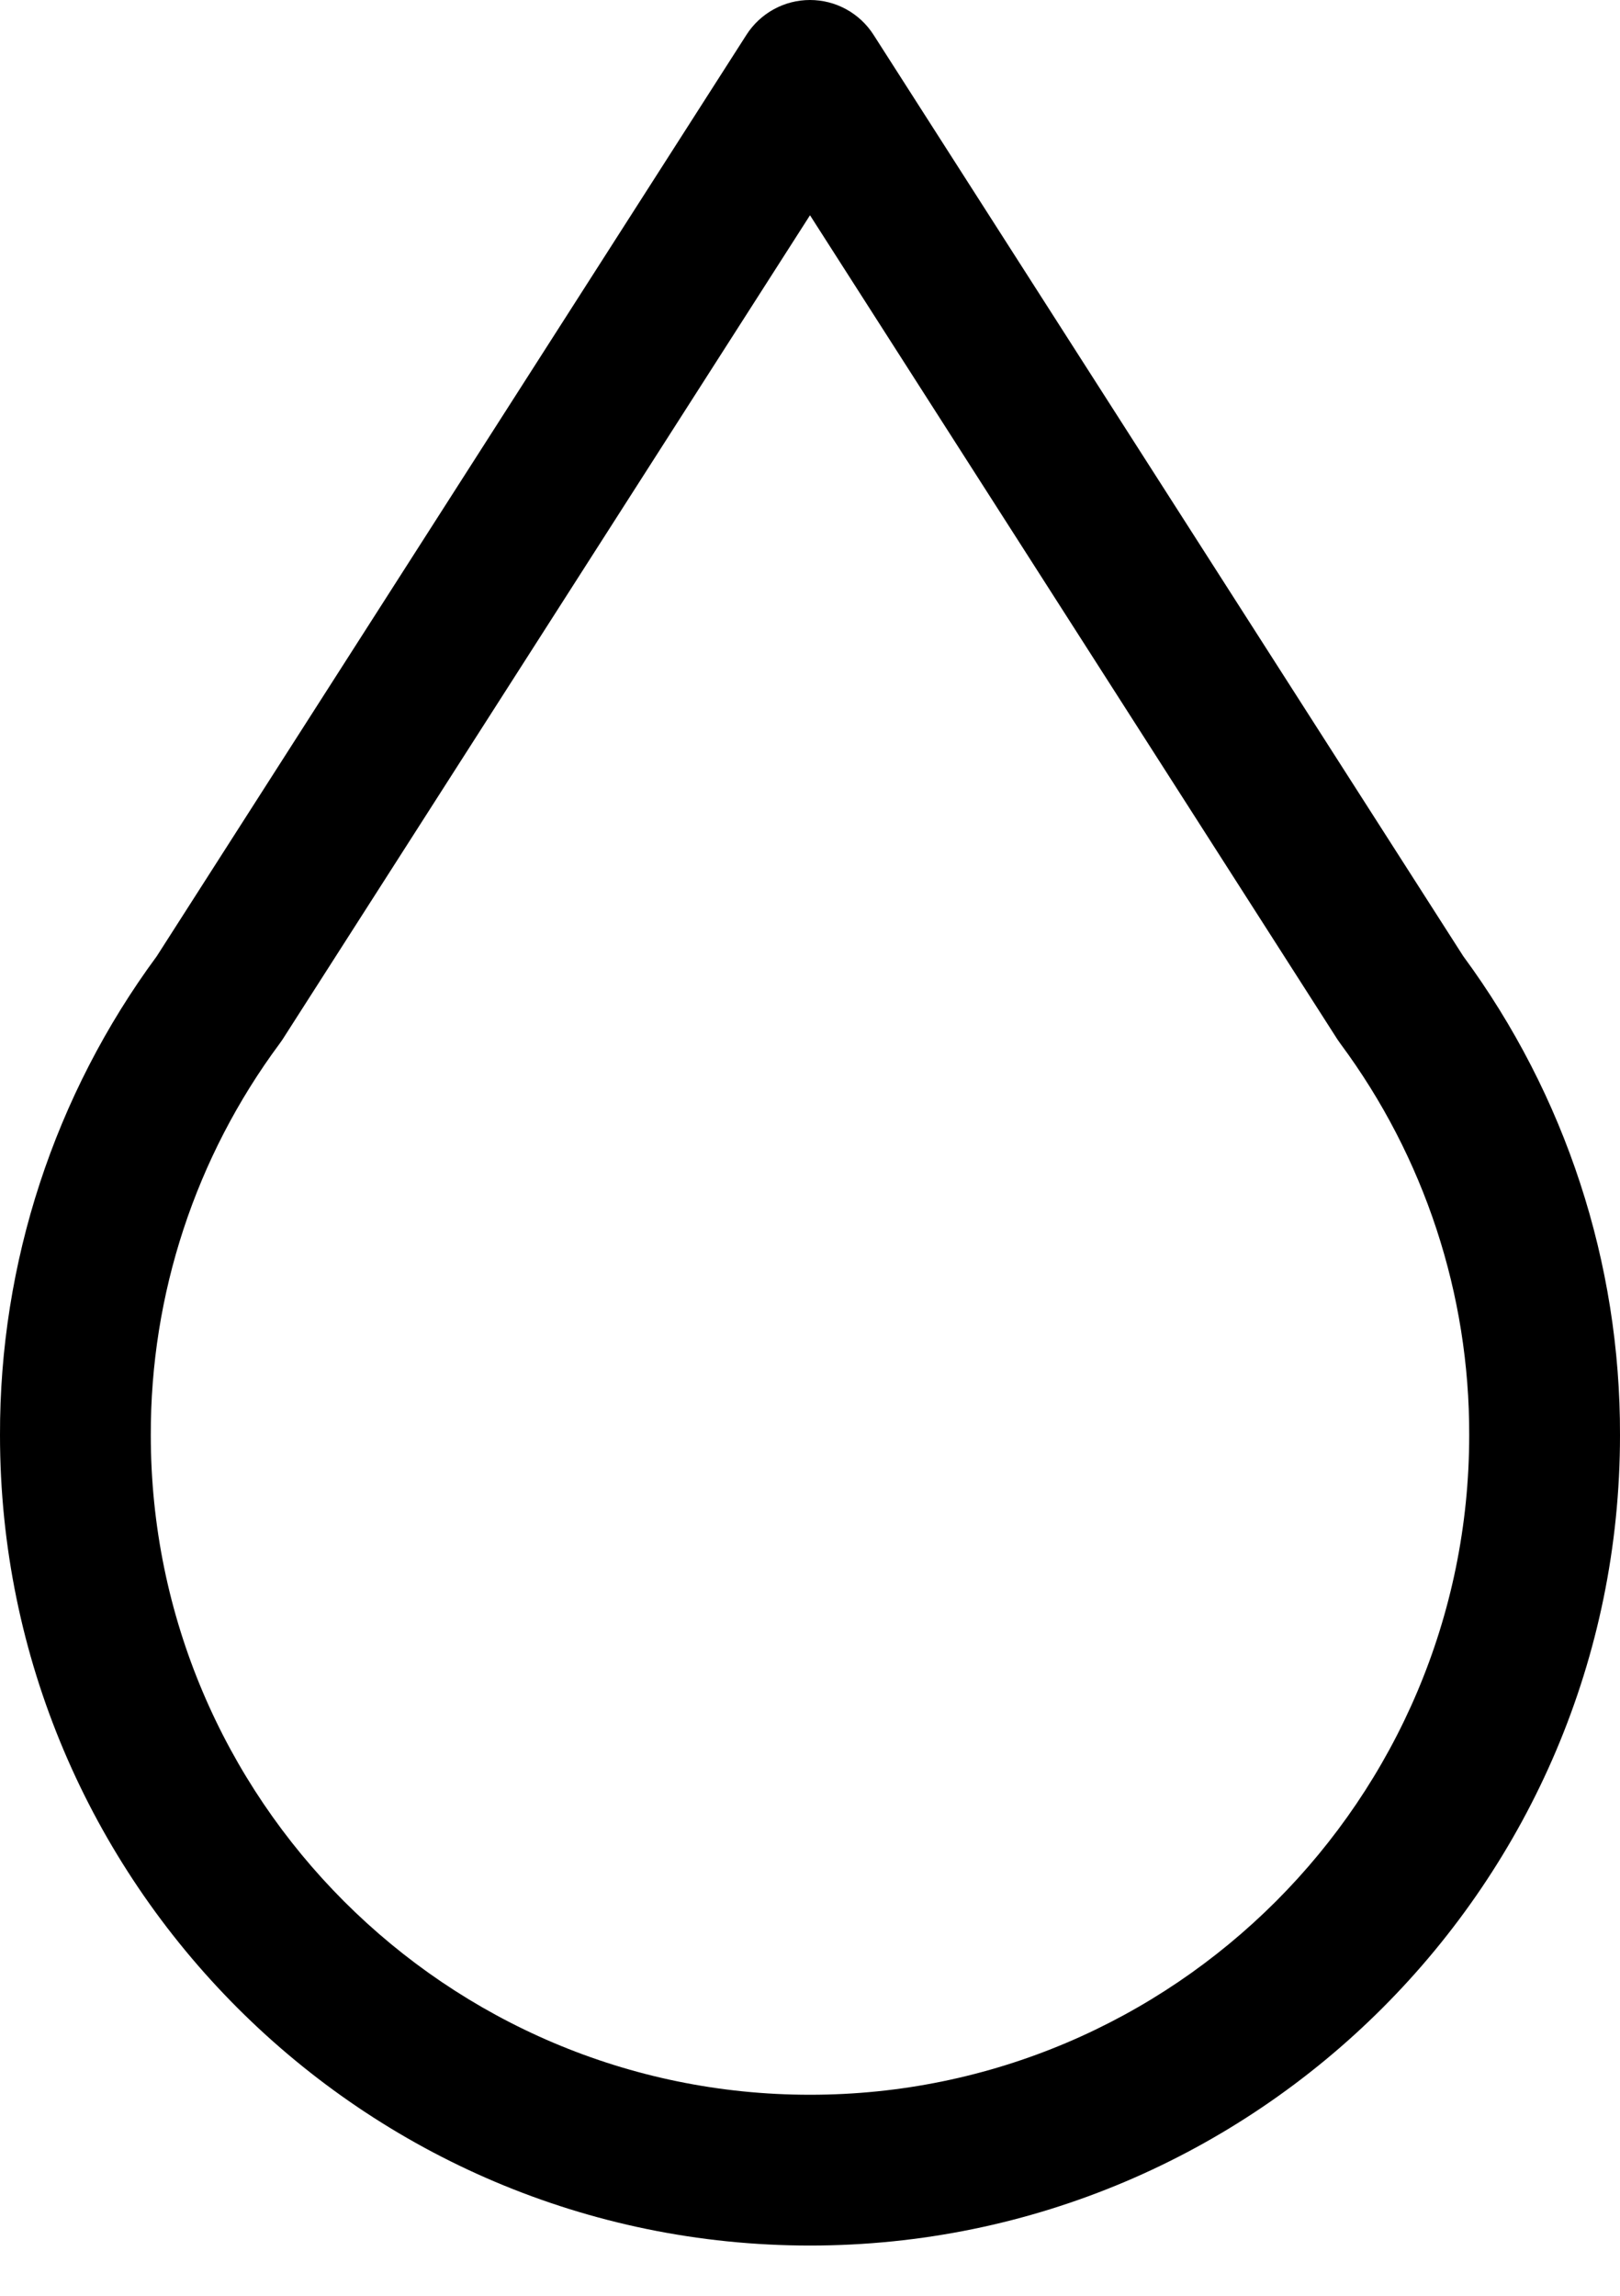 <svg width="24" height="34" viewBox="0 0 24 34" fill="none" xmlns="http://www.w3.org/2000/svg">
<path d="M21.678 14.161L12.941 0.515C12.84 0.357 12.7 0.227 12.536 0.137C12.372 0.047 12.187 0 12 0C11.813 0 11.628 0.047 11.464 0.137C11.3 0.227 11.16 0.357 11.059 0.515L2.322 14.162C0.807 16.216 -0.007 18.704 4.11547e-05 21.256C4.11547e-05 27.873 5.383 33.256 12 33.256C18.617 33.256 24 27.873 24 21.256C24.007 18.703 23.192 16.216 21.678 14.161ZM12 31.023C6.615 31.023 2.234 26.642 2.234 21.256C2.228 19.169 2.897 17.135 4.141 15.458C4.156 15.438 4.17 15.418 4.184 15.397L12 3.188L19.816 15.397C19.83 15.418 19.844 15.438 19.859 15.458C21.103 17.135 21.772 19.169 21.766 21.256C21.766 26.641 17.385 31.023 12 31.023Z" fill="black"/>
</svg>
